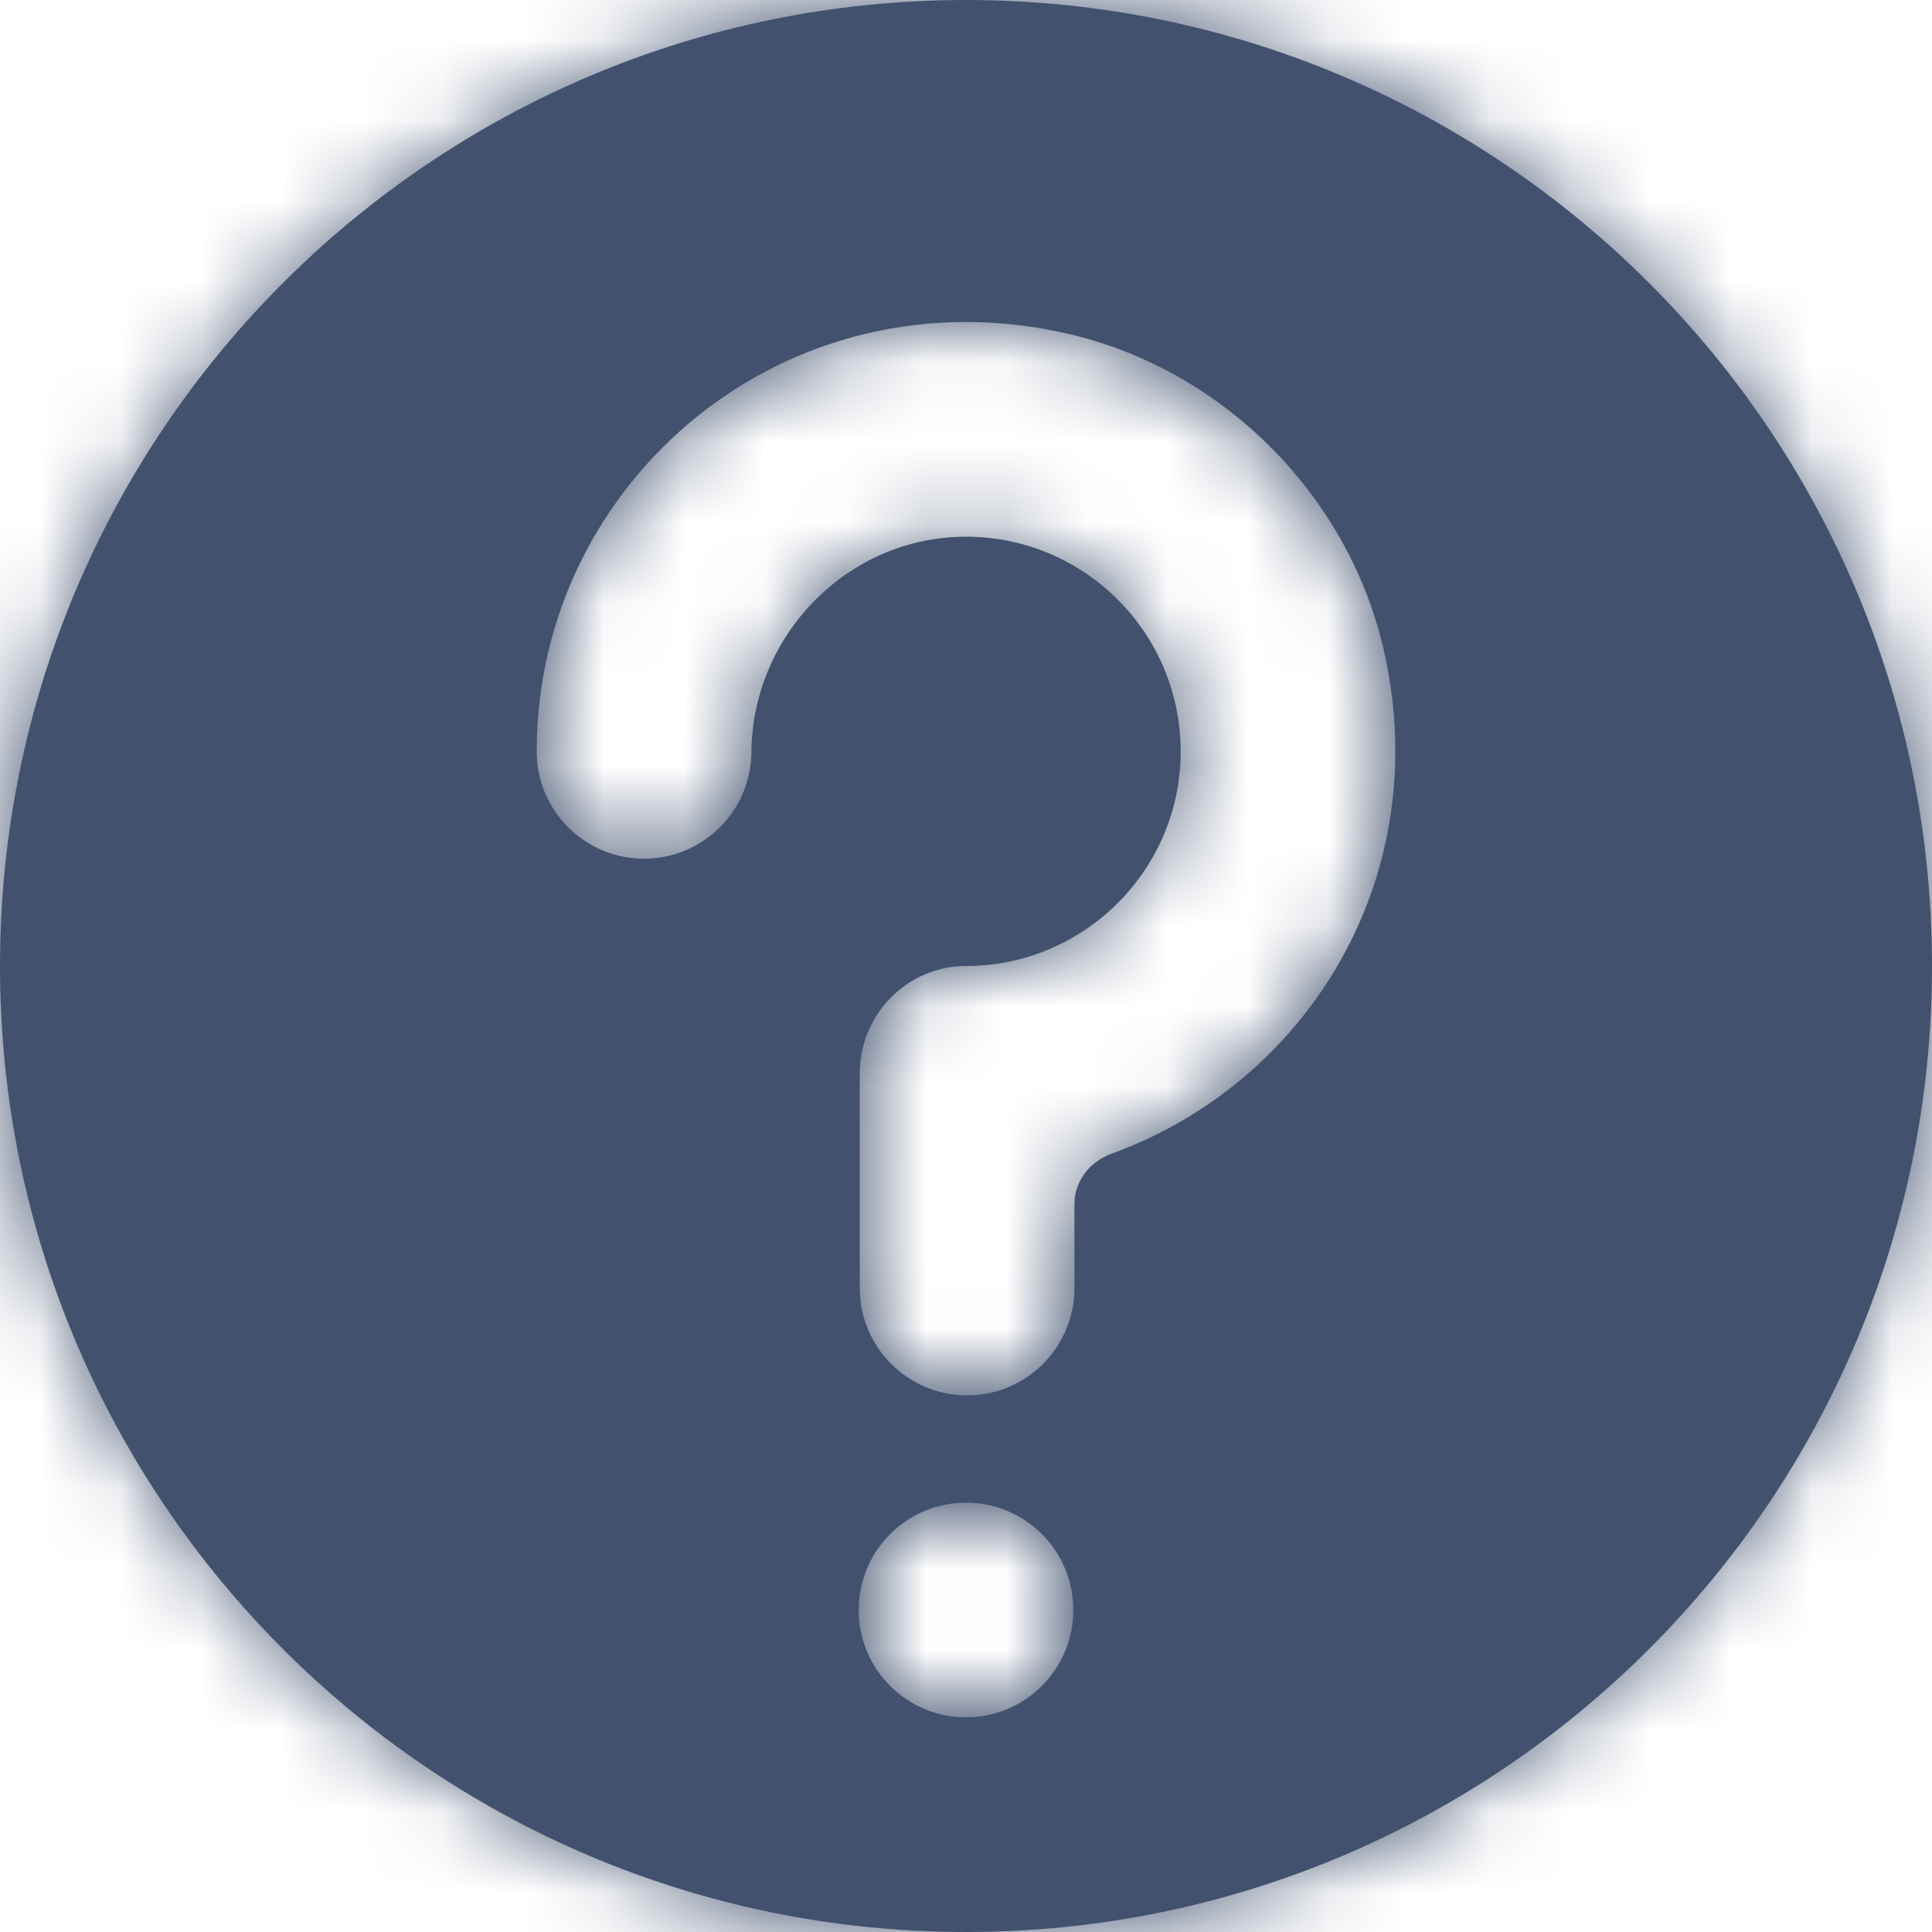 <?xml version="1.0" encoding="UTF-8"?>
<svg width="24px" height="24px" viewBox="0 0 24 24" version="1.1" xmlns="http://www.w3.org/2000/svg" xmlns:xlink="http://www.w3.org/1999/xlink">
    <title>standard/content/question-circle</title>
    <defs>
        <path d="M16,28 C22.627,28 28,22.627 28,16 C28,9.373 22.627,4 16,4 C9.373,4 4,9.373 4,16 C4,22.627 9.373,28 16,28 Z M16,22.667 C16.693,22.667 17.263,23.196 17.327,23.872 L17.333,24 C17.333,24.693 16.804,25.263 16.128,25.327 L16,25.333 C15.307,25.333 14.737,24.804 14.673,24.128 L14.667,24 C14.667,23.307 15.196,22.737 15.872,22.673 L16,22.667 Z M17.252,8.143 C19.177,8.58 20.743,10.14 21.187,12.064 C21.841,14.903 20.229,17.455 17.812,18.33 C17.54,18.427 17.347,18.67 17.347,18.959 L17.347,20 C17.347,20.736 16.751,21.334 16.013,21.334 C15.277,21.334 14.68,20.736 14.68,20 L14.68,17.316 C14.691,16.588 15.28,16 16,16 C17.471,16 18.667,14.803 18.667,13.334 C18.667,11.863 17.471,10.667 16,10.667 C14.528,10.667 13.332,11.898 13.334,13.37 C13.314,14.089 12.724,14.667 12,14.667 C11.304,14.667 10.731,14.132 10.672,13.451 C10.668,13.399 10.667,13.36 10.667,13.333 C10.667,9.978 13.762,7.348 17.252,8.143 Z" id="path-1"></path>
    </defs>
    <g id="Guide-1-part-4" stroke="none" stroke-width="1" fill="none" fill-rule="evenodd">
        <g id="Guide-1,-part-4" transform="translate(-613, -1506)">
            <g id="standard/content/question-circle" transform="translate(609, 1502)">
                <mask id="mask-2" fill="white">
                    <use xlink:href="#path-1"></use>
                </mask>
                <use id="Oval-2" fill="#42526E" fill-rule="evenodd" xlink:href="#path-1"></use>
                <g id="Neutral-/-N500" mask="url(#mask-2)" fill="#42526E" fill-rule="evenodd">
                    <polygon id="N500" points="0 32 32 32 32 0 0 0"></polygon>
                </g>
            </g>
        </g>
    </g>
</svg>